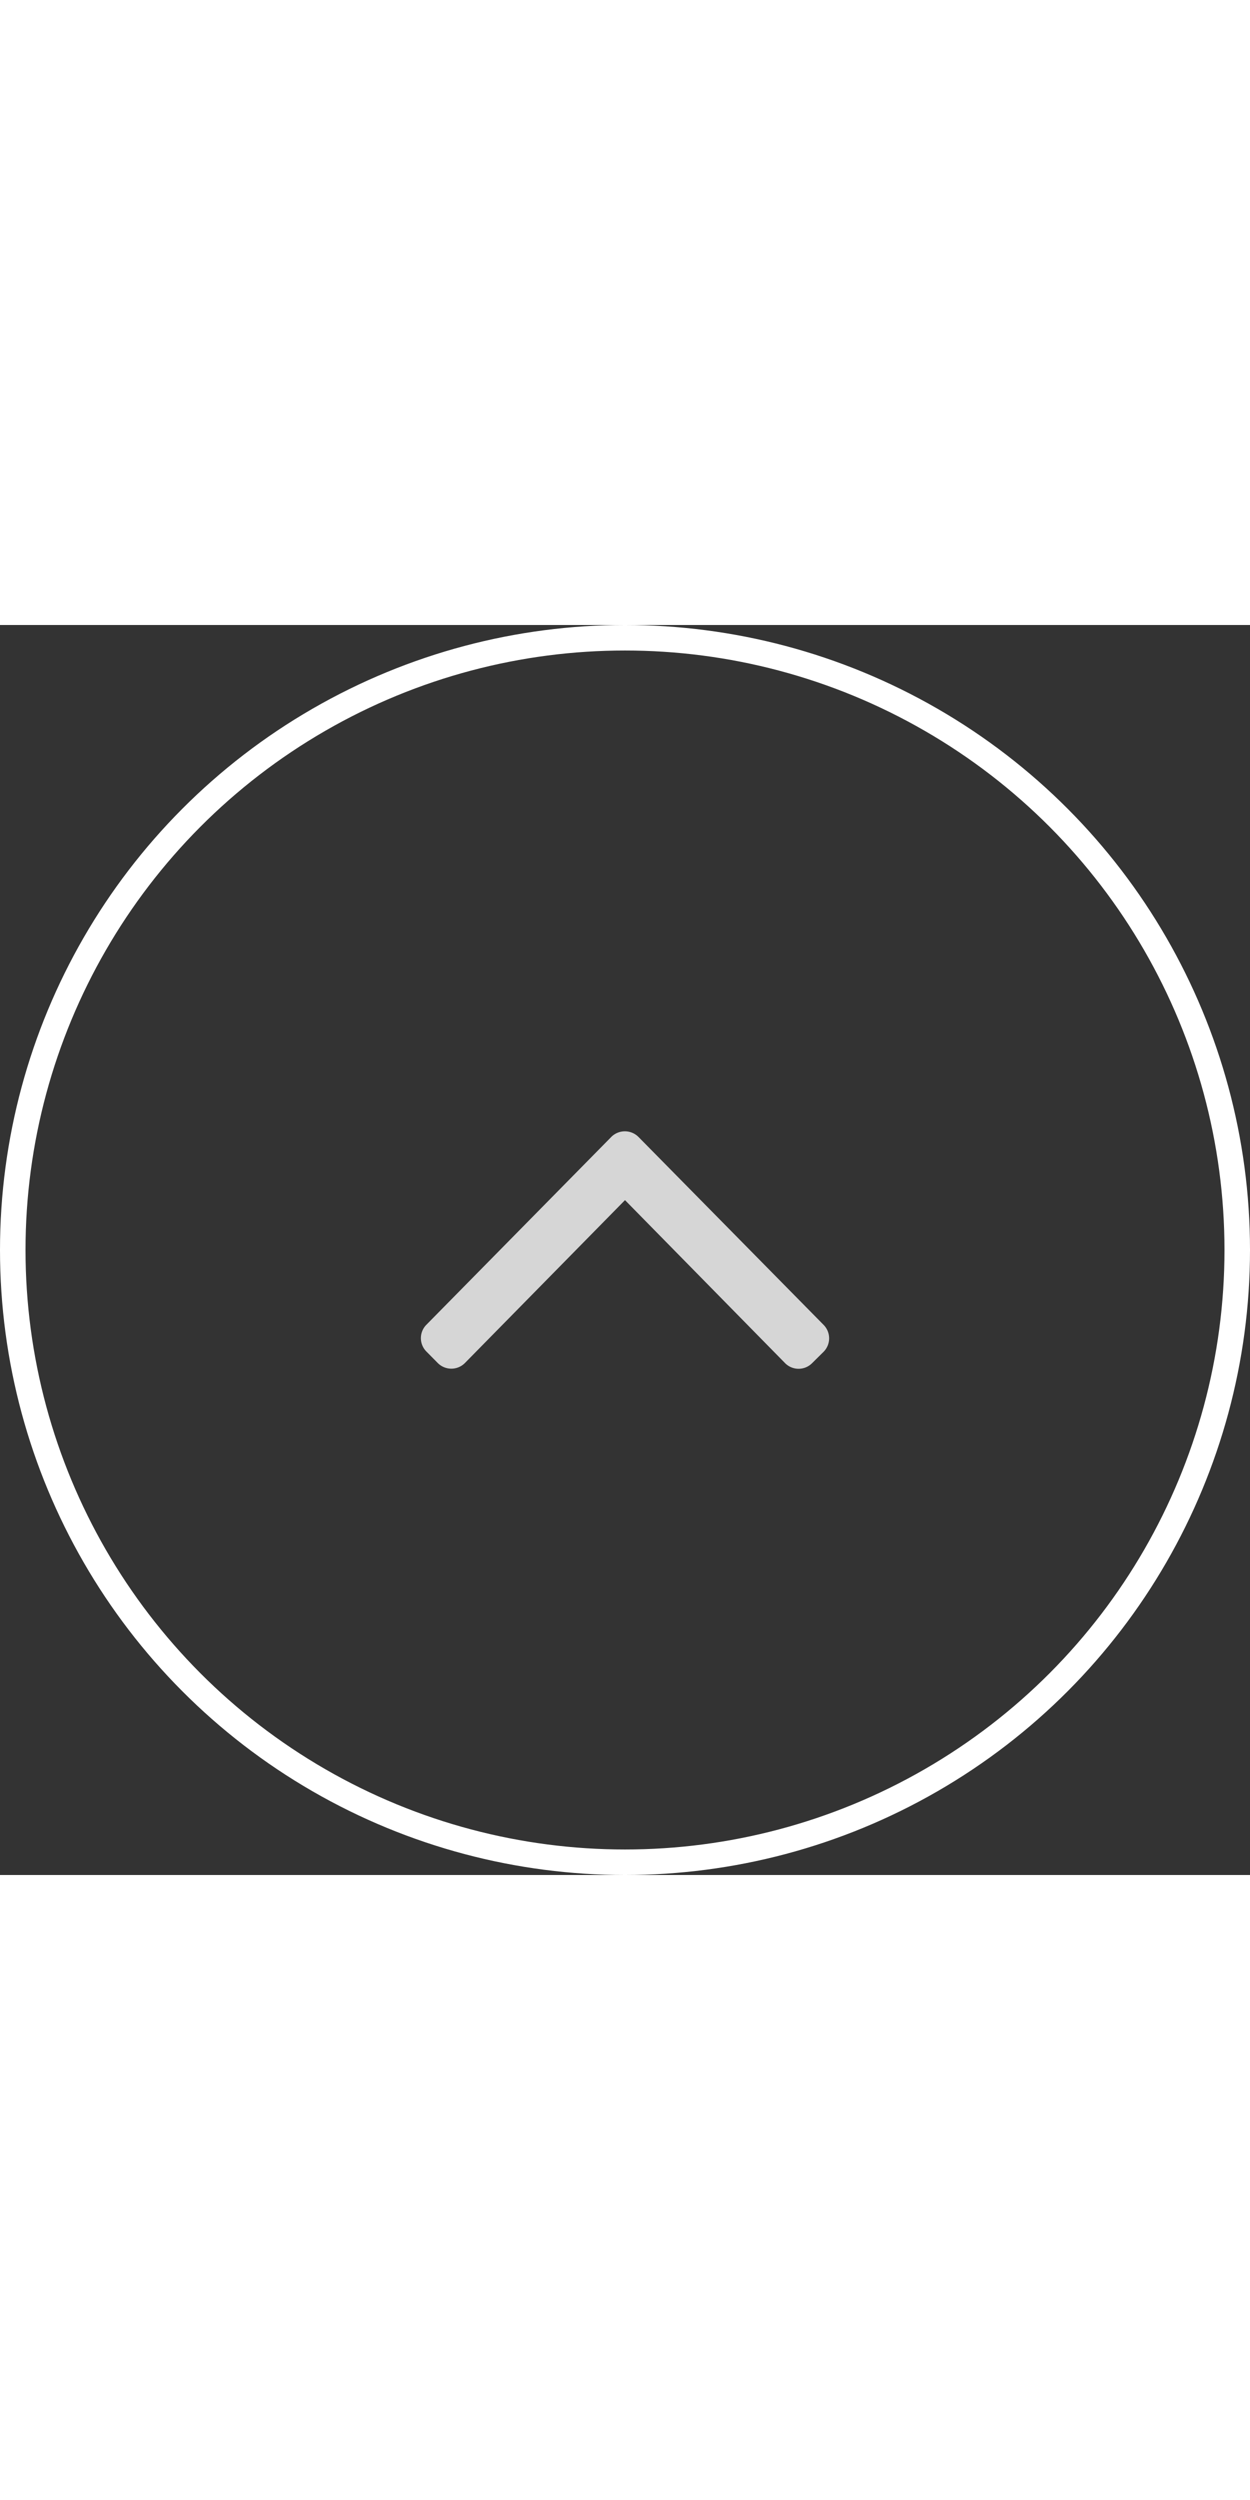 <svg xmlns="http://www.w3.org/2000/svg" width="49"   viewBox="0 0 98 98">
  <rect x="0" y="0" width="98" height="98" fill="#333333" stroke="none"/>
  <defs>
    <style>
      .cls-1, .cls-2 {
        fill: #fff;
      }

      .cls-1 {
        fill-opacity: 0;
        stroke: #fff;
        stroke-linejoin: round;
        stroke-width: 2px;
      }

      .cls-2 {
        fill-opacity: 0.8;
        fill-rule: evenodd;
      }
    </style>
  </defs>
  <circle id="Oval" class="cls-1" cx="49" cy="49" r="48"/>
  <path id="a" class="cls-2" d="M2575.67,6404.87l0.89-.88a1.5,1.5,0,0,0,0-2.13l-14.5-14.72a1.509,1.509,0,0,0-2.12-.02l-14.5,14.73a1.491,1.491,0,0,0,0,2.12l0.88,0.89a1.5,1.5,0,0,0,2.13,0l12.55-12.77,12.55,12.78A1.491,1.491,0,0,0,2575.67,6404.87Z" transform="translate(-2512 -6347)"/>
</svg>
